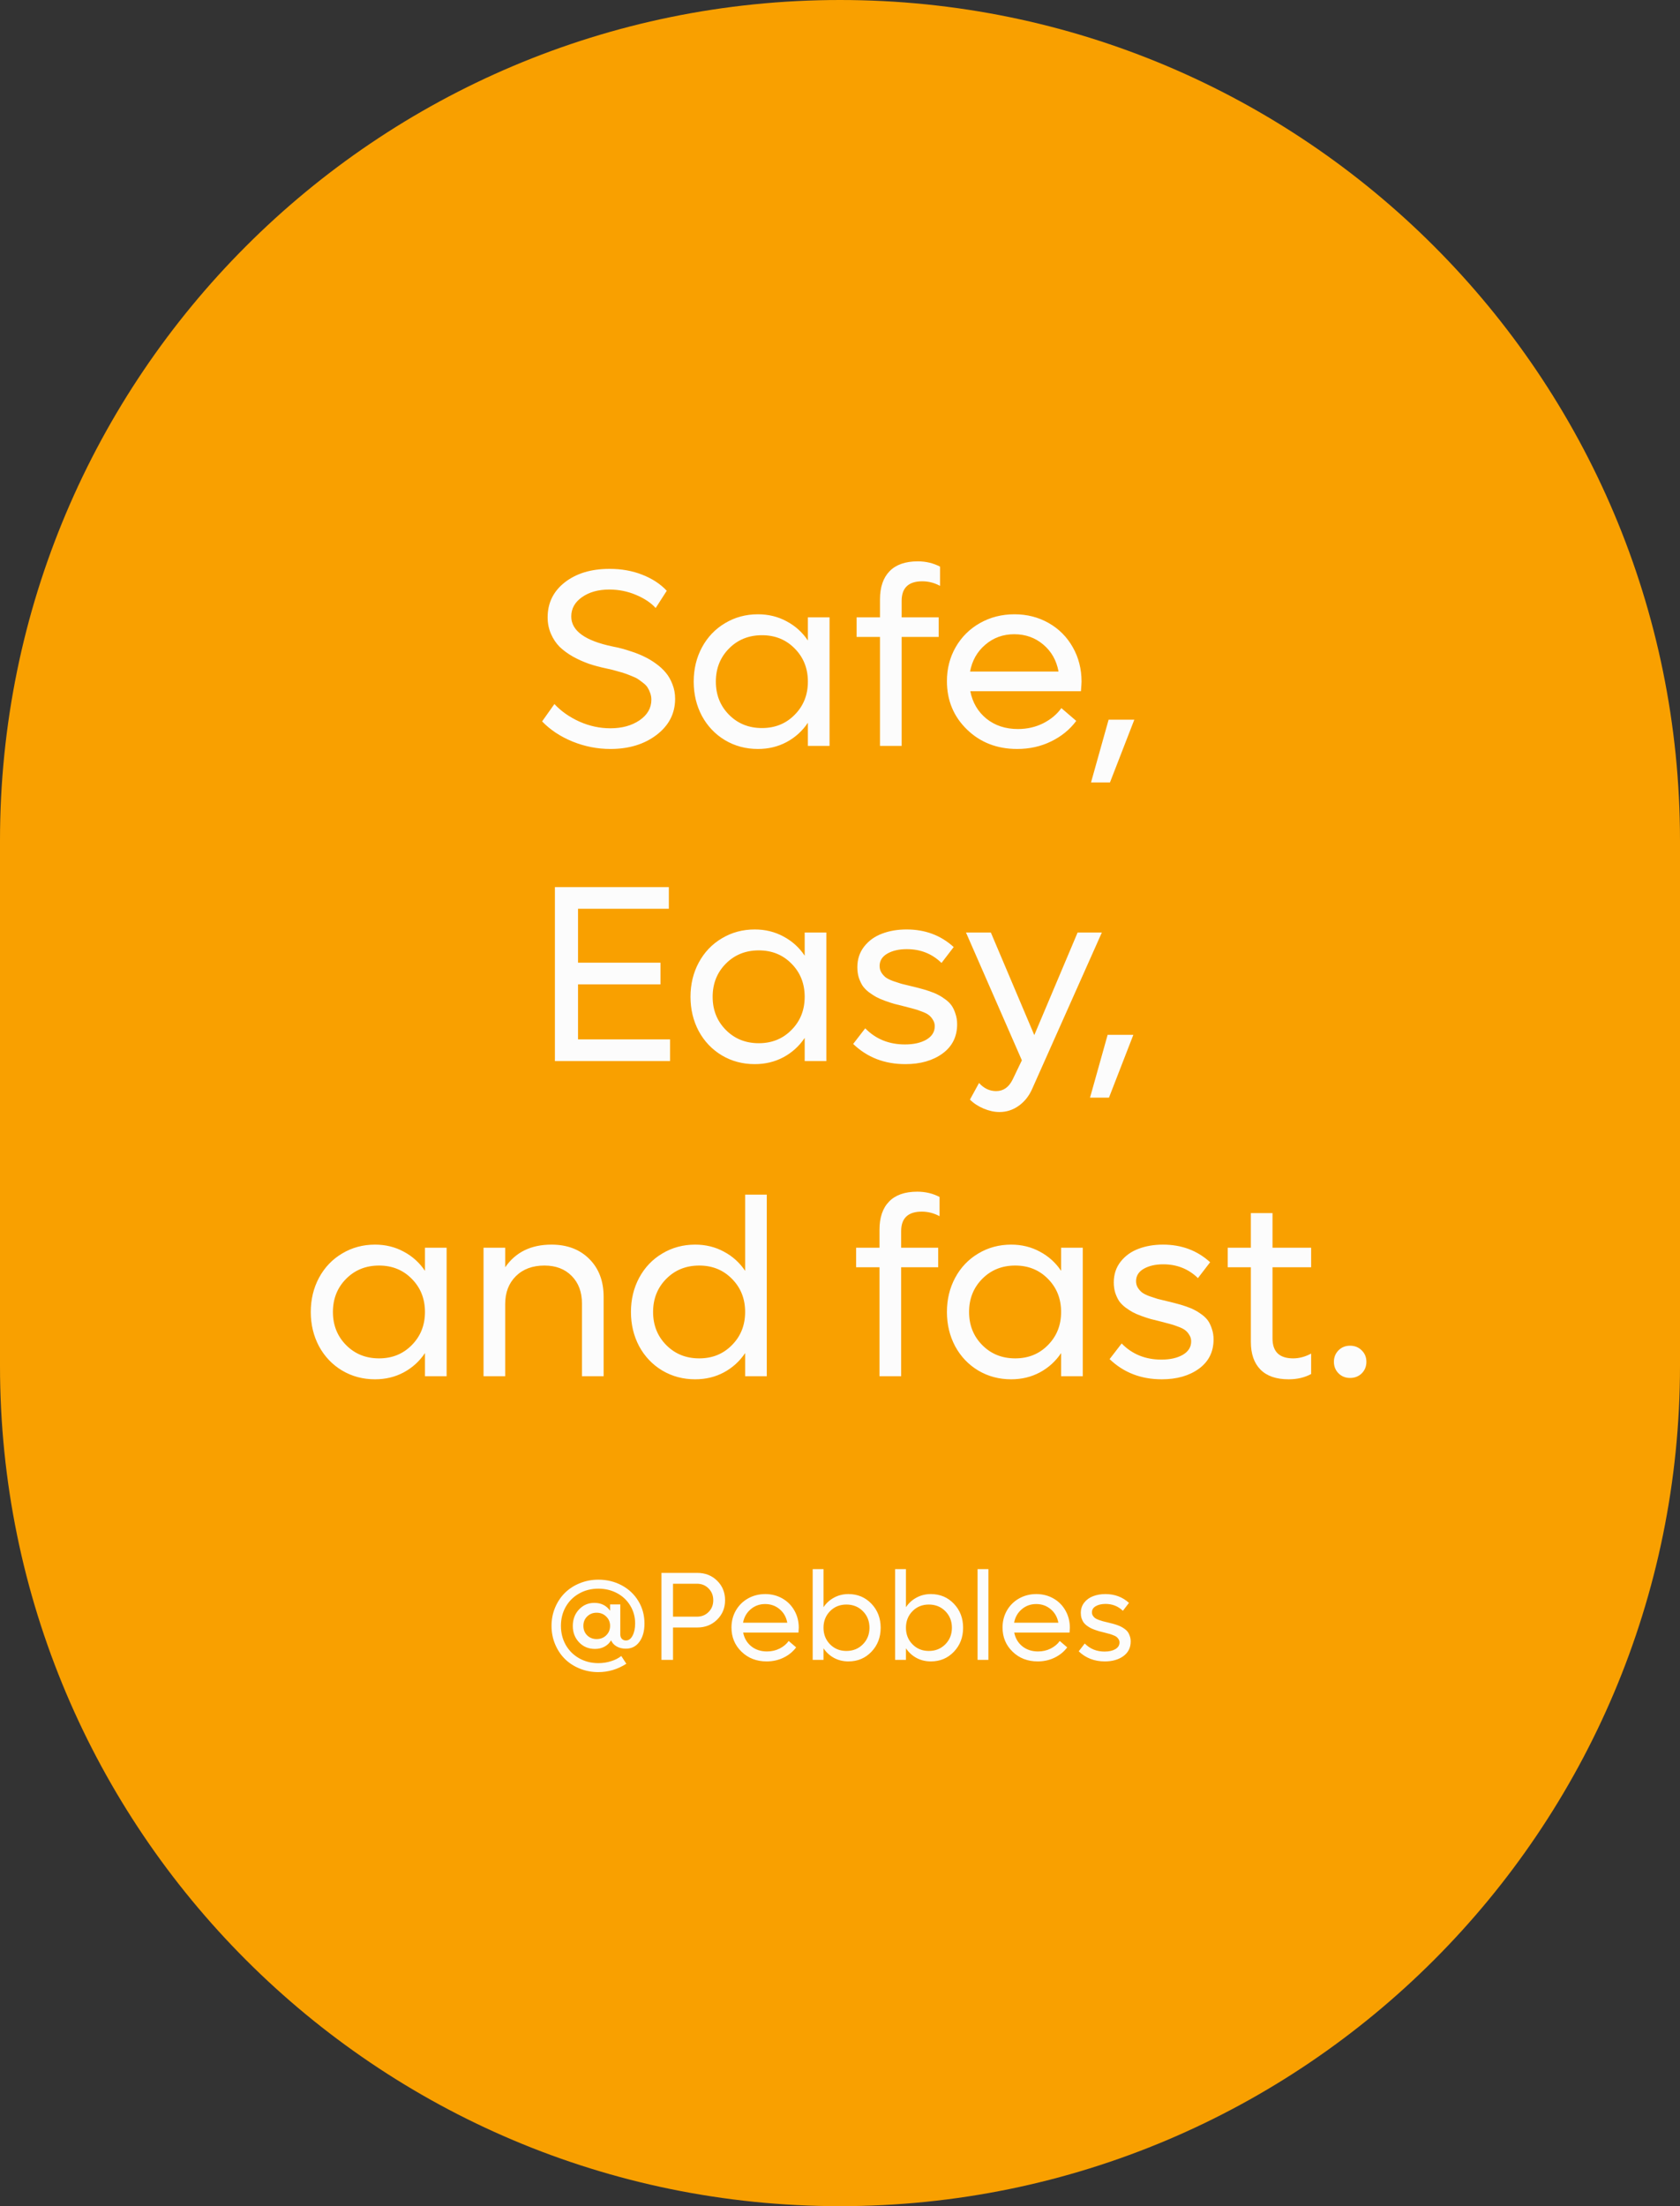 <svg width="320" height="420" viewBox="0 0 320 420" fill="none" xmlns="http://www.w3.org/2000/svg">
    <rect x="0" y="0" width="320" height="420" fill="#333333" stroke="none"/>
    <path d="M0 160C0 71.634 71.634 0 160 0C248.366 0 320 71.634 320 160V260C320 348.366 248.366 420 160 420C71.634 420 0 348.366 0 260V160Z"
          fill="#F9A000"/>
    <path d="M116.266 142.586C113.797 142.586 111.398 142.117 109.07 141.18C106.742 140.227 104.805 138.945 103.258 137.336L105.602 134.031C106.883 135.406 108.477 136.523 110.383 137.383C112.289 138.227 114.25 138.648 116.266 138.648C118.469 138.648 120.32 138.141 121.82 137.125C123.32 136.094 124.07 134.789 124.07 133.211C124.07 132.773 124 132.359 123.859 131.969C123.719 131.562 123.555 131.211 123.367 130.914C123.18 130.602 122.898 130.305 122.523 130.023C122.148 129.727 121.82 129.484 121.539 129.297C121.273 129.109 120.875 128.914 120.344 128.711C119.812 128.492 119.406 128.336 119.125 128.242C118.859 128.133 118.422 128 117.812 127.844C117.219 127.672 116.828 127.562 116.641 127.516C116.453 127.469 116.07 127.383 115.492 127.258C114.305 127.008 113.195 126.711 112.164 126.367C111.148 126.008 110.141 125.555 109.141 125.008C108.156 124.445 107.312 123.828 106.609 123.156C105.922 122.469 105.367 121.641 104.945 120.672C104.523 119.703 104.312 118.656 104.312 117.531C104.312 114.781 105.406 112.555 107.594 110.852C109.797 109.148 112.633 108.297 116.102 108.297C118.383 108.297 120.469 108.672 122.359 109.422C124.266 110.172 125.812 111.188 127 112.469L124.891 115.75C123.984 114.75 122.727 113.914 121.117 113.242C119.523 112.57 117.836 112.234 116.055 112.234C113.961 112.234 112.227 112.719 110.852 113.688C109.492 114.641 108.812 115.867 108.812 117.367C108.812 120.086 111.453 121.992 116.734 123.086C117.312 123.195 117.867 123.32 118.398 123.461C118.945 123.602 119.633 123.812 120.461 124.094C121.305 124.375 122.07 124.688 122.758 125.031C123.461 125.359 124.18 125.789 124.914 126.32C125.664 126.852 126.297 127.43 126.812 128.055C127.328 128.664 127.75 129.398 128.078 130.258C128.422 131.117 128.594 132.039 128.594 133.023C128.594 135.82 127.414 138.117 125.055 139.914C122.711 141.695 119.781 142.586 116.266 142.586ZM153.883 117.531H158.008V142H153.883V137.594C152.836 139.156 151.484 140.383 149.828 141.273C148.188 142.148 146.367 142.586 144.367 142.586C142.07 142.586 139.984 142.031 138.109 140.922C136.234 139.797 134.766 138.258 133.703 136.305C132.656 134.336 132.133 132.156 132.133 129.766C132.133 127.375 132.656 125.203 133.703 123.25C134.766 121.281 136.234 119.742 138.109 118.633C139.984 117.508 142.07 116.945 144.367 116.945C146.367 116.945 148.188 117.391 149.828 118.281C151.484 119.156 152.836 120.375 153.883 121.938V117.531ZM145.141 138.602C147.641 138.602 149.719 137.758 151.375 136.07C153.047 134.383 153.883 132.281 153.883 129.766C153.883 127.25 153.047 125.148 151.375 123.461C149.719 121.773 147.641 120.93 145.141 120.93C142.625 120.93 140.531 121.773 138.859 123.461C137.188 125.148 136.352 127.25 136.352 129.766C136.352 132.281 137.188 134.383 138.859 136.07C140.531 137.758 142.625 138.602 145.141 138.602ZM175.68 110.664C173.055 110.664 171.742 111.906 171.742 114.391V117.531H178.797V121.258H171.742V142H167.617V121.258H163.164V117.531H167.617V114.109C167.617 111.781 168.227 109.992 169.445 108.742C170.664 107.492 172.453 106.867 174.812 106.867C176.359 106.867 177.773 107.203 179.055 107.875V111.531C177.977 110.953 176.852 110.664 175.68 110.664ZM206.008 129.766C206.008 130 205.969 130.609 205.891 131.594H184.82C185.242 133.75 186.266 135.492 187.891 136.82C189.531 138.133 191.531 138.789 193.891 138.789C195.641 138.789 197.25 138.422 198.719 137.688C200.188 136.938 201.336 135.977 202.164 134.805L205 137.242C203.766 138.898 202.164 140.203 200.195 141.156C198.242 142.109 196.094 142.586 193.75 142.586C189.922 142.586 186.734 141.352 184.188 138.883C181.641 136.414 180.367 133.344 180.367 129.672C180.367 127.297 180.922 125.141 182.031 123.203C183.156 121.25 184.703 119.719 186.672 118.609C188.641 117.5 190.828 116.945 193.234 116.945C195.625 116.945 197.797 117.5 199.75 118.609C201.703 119.719 203.234 121.258 204.344 123.227C205.453 125.18 206.008 127.359 206.008 129.766ZM193.188 120.742C191.062 120.742 189.227 121.406 187.68 122.734C186.133 124.047 185.164 125.75 184.773 127.844H201.625C201.234 125.719 200.266 124.008 198.719 122.711C197.172 121.398 195.328 120.742 193.188 120.742ZM207.812 148.961L211.164 137.008H216.062L211.422 148.961H207.812ZM110.102 197.875H127.633V202H105.695V168.883H127.398V173.008H110.102V183.273H125.805V187.398H110.102V197.875ZM153.273 177.531H157.398V202H153.273V197.594C152.227 199.156 150.875 200.383 149.219 201.273C147.578 202.148 145.758 202.586 143.758 202.586C141.461 202.586 139.375 202.031 137.5 200.922C135.625 199.797 134.156 198.258 133.094 196.305C132.047 194.336 131.523 192.156 131.523 189.766C131.523 187.375 132.047 185.203 133.094 183.25C134.156 181.281 135.625 179.742 137.5 178.633C139.375 177.508 141.461 176.945 143.758 176.945C145.758 176.945 147.578 177.391 149.219 178.281C150.875 179.156 152.227 180.375 153.273 181.938V177.531ZM144.531 198.602C147.031 198.602 149.109 197.758 150.766 196.07C152.438 194.383 153.273 192.281 153.273 189.766C153.273 187.25 152.438 185.148 150.766 183.461C149.109 181.773 147.031 180.93 144.531 180.93C142.016 180.93 139.922 181.773 138.25 183.461C136.578 185.148 135.742 187.25 135.742 189.766C135.742 192.281 136.578 194.383 138.25 196.07C139.922 197.758 142.016 198.602 144.531 198.602ZM172.445 202.586C168.492 202.586 165.18 201.305 162.508 198.742L164.805 195.766C166.805 197.812 169.328 198.836 172.375 198.836C174.031 198.836 175.391 198.531 176.453 197.922C177.516 197.297 178.047 196.445 178.047 195.367C178.047 194.914 177.93 194.508 177.695 194.148C177.477 193.773 177.211 193.469 176.898 193.234C176.602 193 176.148 192.773 175.539 192.555C174.945 192.32 174.422 192.148 173.969 192.039C173.531 191.914 172.906 191.75 172.094 191.547C171.344 191.359 170.75 191.211 170.312 191.102C169.875 190.977 169.305 190.789 168.602 190.539C167.914 190.289 167.352 190.047 166.914 189.812C166.492 189.578 166.023 189.273 165.508 188.898C165.008 188.508 164.609 188.102 164.312 187.68C164.031 187.242 163.789 186.727 163.586 186.133C163.398 185.523 163.305 184.859 163.305 184.141C163.305 182.609 163.742 181.289 164.617 180.18C165.492 179.07 166.625 178.258 168.016 177.742C169.406 177.211 170.961 176.945 172.68 176.945C176.211 176.945 179.203 178.062 181.656 180.297L179.336 183.32C177.539 181.57 175.336 180.695 172.727 180.695C171.242 180.695 170.008 180.977 169.023 181.539C168.039 182.102 167.547 182.891 167.547 183.906C167.547 184.375 167.664 184.797 167.898 185.172C168.133 185.531 168.398 185.828 168.695 186.062C169.008 186.297 169.477 186.531 170.102 186.766C170.727 186.984 171.25 187.156 171.672 187.281C172.109 187.391 172.75 187.547 173.594 187.75C174.328 187.922 174.914 188.07 175.352 188.195C175.805 188.305 176.375 188.477 177.062 188.711C177.75 188.945 178.305 189.18 178.727 189.414C179.164 189.633 179.633 189.93 180.133 190.305C180.633 190.68 181.023 191.078 181.305 191.5C181.586 191.922 181.82 192.438 182.008 193.047C182.211 193.641 182.312 194.289 182.312 194.992C182.312 197.352 181.383 199.211 179.523 200.57C177.664 201.914 175.305 202.586 172.445 202.586ZM205.258 177.531H209.875L196.656 207.18C196.047 208.602 195.18 209.711 194.055 210.508C192.945 211.305 191.719 211.703 190.375 211.703C189.406 211.703 188.398 211.484 187.352 211.047C186.32 210.609 185.453 210.039 184.75 209.336L186.484 206.172C187.406 207.203 188.492 207.719 189.742 207.719C191.117 207.719 192.164 206.984 192.883 205.516L194.641 201.859L184 177.531H188.734L197.008 197.055L205.258 177.531ZM207.625 208.961L210.977 197.008H215.875L211.234 208.961H207.625ZM80.945 237.531H85.07V262H80.945V257.594C79.898 259.156 78.547 260.383 76.891 261.273C75.25 262.148 73.43 262.586 71.43 262.586C69.133 262.586 67.047 262.031 65.172 260.922C63.297 259.797 61.828 258.258 60.766 256.305C59.719 254.336 59.195 252.156 59.195 249.766C59.195 247.375 59.719 245.203 60.766 243.25C61.828 241.281 63.297 239.742 65.172 238.633C67.047 237.508 69.133 236.945 71.43 236.945C73.43 236.945 75.25 237.391 76.891 238.281C78.547 239.156 79.898 240.375 80.945 241.938V237.531ZM72.203 258.602C74.703 258.602 76.781 257.758 78.438 256.07C80.109 254.383 80.945 252.281 80.945 249.766C80.945 247.25 80.109 245.148 78.438 243.461C76.781 241.773 74.703 240.93 72.203 240.93C69.688 240.93 67.594 241.773 65.922 243.461C64.25 245.148 63.414 247.25 63.414 249.766C63.414 252.281 64.25 254.383 65.922 256.07C67.594 257.758 69.688 258.602 72.203 258.602ZM105.039 236.945C108.023 236.945 110.422 237.852 112.234 239.664C114.062 241.477 114.977 243.883 114.977 246.883V262H110.852V248.172C110.852 245.984 110.203 244.234 108.906 242.922C107.609 241.594 105.875 240.93 103.703 240.93C101.438 240.93 99.625 241.602 98.266 242.945C96.906 244.289 96.227 246.062 96.227 248.266V262H92.102V237.531H96.227V241.258C98.211 238.383 101.148 236.945 105.039 236.945ZM141.93 227.43H146.055V262H141.93V257.594C140.883 259.156 139.531 260.383 137.875 261.273C136.234 262.148 134.414 262.586 132.414 262.586C130.117 262.586 128.031 262.031 126.156 260.922C124.281 259.797 122.812 258.258 121.75 256.305C120.703 254.336 120.18 252.156 120.18 249.766C120.18 247.375 120.703 245.203 121.75 243.25C122.812 241.281 124.281 239.742 126.156 238.633C128.031 237.508 130.117 236.945 132.414 236.945C134.414 236.945 136.234 237.391 137.875 238.281C139.531 239.156 140.883 240.375 141.93 241.938V227.43ZM133.188 258.602C135.688 258.602 137.766 257.758 139.422 256.07C141.094 254.383 141.93 252.281 141.93 249.766C141.93 247.25 141.094 245.148 139.422 243.461C137.766 241.773 135.688 240.93 133.188 240.93C130.672 240.93 128.578 241.773 126.906 243.461C125.234 245.148 124.398 247.25 124.398 249.766C124.398 252.281 125.234 254.383 126.906 256.07C128.578 257.758 130.672 258.602 133.188 258.602ZM175.586 230.664C172.961 230.664 171.648 231.906 171.648 234.391V237.531H178.703V241.258H171.648V262H167.523V241.258H163.07V237.531H167.523V234.109C167.523 231.781 168.133 229.992 169.352 228.742C170.57 227.492 172.359 226.867 174.719 226.867C176.266 226.867 177.68 227.203 178.961 227.875V231.531C177.883 230.953 176.758 230.664 175.586 230.664ZM202.117 237.531H206.242V262H202.117V257.594C201.07 259.156 199.719 260.383 198.062 261.273C196.422 262.148 194.602 262.586 192.602 262.586C190.305 262.586 188.219 262.031 186.344 260.922C184.469 259.797 183 258.258 181.938 256.305C180.891 254.336 180.367 252.156 180.367 249.766C180.367 247.375 180.891 245.203 181.938 243.25C183 241.281 184.469 239.742 186.344 238.633C188.219 237.508 190.305 236.945 192.602 236.945C194.602 236.945 196.422 237.391 198.062 238.281C199.719 239.156 201.07 240.375 202.117 241.938V237.531ZM193.375 258.602C195.875 258.602 197.953 257.758 199.609 256.07C201.281 254.383 202.117 252.281 202.117 249.766C202.117 247.25 201.281 245.148 199.609 243.461C197.953 241.773 195.875 240.93 193.375 240.93C190.859 240.93 188.766 241.773 187.094 243.461C185.422 245.148 184.586 247.25 184.586 249.766C184.586 252.281 185.422 254.383 187.094 256.07C188.766 257.758 190.859 258.602 193.375 258.602ZM221.289 262.586C217.336 262.586 214.023 261.305 211.352 258.742L213.648 255.766C215.648 257.812 218.172 258.836 221.219 258.836C222.875 258.836 224.234 258.531 225.297 257.922C226.359 257.297 226.891 256.445 226.891 255.367C226.891 254.914 226.773 254.508 226.539 254.148C226.32 253.773 226.055 253.469 225.742 253.234C225.445 253 224.992 252.773 224.383 252.555C223.789 252.32 223.266 252.148 222.812 252.039C222.375 251.914 221.75 251.75 220.938 251.547C220.188 251.359 219.594 251.211 219.156 251.102C218.719 250.977 218.148 250.789 217.445 250.539C216.758 250.289 216.195 250.047 215.758 249.812C215.336 249.578 214.867 249.273 214.352 248.898C213.852 248.508 213.453 248.102 213.156 247.68C212.875 247.242 212.633 246.727 212.43 246.133C212.242 245.523 212.148 244.859 212.148 244.141C212.148 242.609 212.586 241.289 213.461 240.18C214.336 239.07 215.469 238.258 216.859 237.742C218.25 237.211 219.805 236.945 221.523 236.945C225.055 236.945 228.047 238.062 230.5 240.297L228.18 243.32C226.383 241.57 224.18 240.695 221.57 240.695C220.086 240.695 218.852 240.977 217.867 241.539C216.883 242.102 216.391 242.891 216.391 243.906C216.391 244.375 216.508 244.797 216.742 245.172C216.977 245.531 217.242 245.828 217.539 246.062C217.852 246.297 218.32 246.531 218.945 246.766C219.57 246.984 220.094 247.156 220.516 247.281C220.953 247.391 221.594 247.547 222.438 247.75C223.172 247.922 223.758 248.07 224.195 248.195C224.648 248.305 225.219 248.477 225.906 248.711C226.594 248.945 227.148 249.18 227.57 249.414C228.008 249.633 228.477 249.93 228.977 250.305C229.477 250.68 229.867 251.078 230.148 251.5C230.43 251.922 230.664 252.438 230.852 253.047C231.055 253.641 231.156 254.289 231.156 254.992C231.156 257.352 230.227 259.211 228.367 260.57C226.508 261.914 224.148 262.586 221.289 262.586ZM249.742 241.258H242.383V254.805C242.383 257.336 243.695 258.602 246.32 258.602C247.461 258.602 248.602 258.297 249.742 257.688V261.578C248.508 262.25 247.078 262.586 245.453 262.586C243.094 262.586 241.305 261.969 240.086 260.734C238.867 259.5 238.258 257.742 238.258 255.461V241.258H233.852V237.531H238.258V230.945H242.383V237.531H249.742V241.258ZM257.148 262.328C256.273 262.328 255.539 262.031 254.945 261.438C254.367 260.844 254.078 260.117 254.078 259.258C254.078 258.398 254.367 257.672 254.945 257.078C255.539 256.484 256.273 256.188 257.148 256.188C258.039 256.188 258.781 256.484 259.375 257.078C259.969 257.656 260.266 258.383 260.266 259.258C260.266 260.133 259.969 260.867 259.375 261.461C258.781 262.039 258.039 262.328 257.148 262.328Z"
          fill="#FCFCFC"/>
    <path d="M116.207 305.441H118.152V311.172C118.152 311.5 118.25 311.773 118.445 311.992C118.648 312.203 118.91 312.309 119.23 312.309C119.746 312.309 120.164 312.004 120.484 311.395C120.812 310.785 120.977 310.008 120.977 309.062C120.977 307.82 120.668 306.691 120.051 305.676C119.441 304.66 118.602 303.867 117.531 303.297C116.461 302.727 115.273 302.441 113.969 302.441C112.617 302.441 111.398 302.75 110.312 303.367C109.227 303.977 108.375 304.82 107.758 305.898C107.148 306.977 106.844 308.184 106.844 309.52C106.844 310.855 107.148 312.066 107.758 313.152C108.375 314.23 109.227 315.078 110.312 315.695C111.406 316.312 112.625 316.621 113.969 316.621C114.812 316.621 115.613 316.5 116.371 316.258C117.137 316.023 117.793 315.691 118.34 315.262L119.301 316.738C117.645 317.801 115.859 318.332 113.945 318.332C112.695 318.332 111.52 318.105 110.418 317.652C109.316 317.207 108.371 316.594 107.582 315.812C106.801 315.031 106.184 314.098 105.73 313.012C105.277 311.918 105.051 310.754 105.051 309.52C105.051 308.293 105.277 307.137 105.73 306.051C106.191 304.957 106.812 304.023 107.594 303.25C108.383 302.469 109.328 301.855 110.43 301.41C111.539 300.957 112.719 300.73 113.969 300.73C115.602 300.73 117.086 301.09 118.422 301.809C119.766 302.527 120.824 303.527 121.598 304.809C122.371 306.082 122.758 307.508 122.758 309.086C122.758 310.516 122.438 311.672 121.797 312.555C121.164 313.43 120.301 313.867 119.207 313.867C118.543 313.867 117.961 313.727 117.461 313.445C116.969 313.164 116.613 312.777 116.395 312.285C116.082 312.809 115.66 313.211 115.129 313.492C114.605 313.773 114.004 313.914 113.324 313.914C112.105 313.914 111.098 313.496 110.301 312.66C109.504 311.824 109.105 310.785 109.105 309.543C109.105 308.285 109.5 307.238 110.289 306.402C111.078 305.566 112.051 305.148 113.207 305.148C114.496 305.148 115.496 305.645 116.207 306.637V305.441ZM113.641 312.039C114.375 312.039 114.984 311.801 115.469 311.324C115.961 310.84 116.207 310.238 116.207 309.52C116.207 308.809 115.957 308.215 115.457 307.738C114.965 307.262 114.359 307.023 113.641 307.023C112.922 307.023 112.32 307.262 111.836 307.738C111.359 308.207 111.121 308.801 111.121 309.52C111.121 310.246 111.359 310.848 111.836 311.324C112.312 311.801 112.914 312.039 113.641 312.039ZM132.812 299.441C134.328 299.441 135.59 299.938 136.598 300.93C137.605 301.922 138.109 303.16 138.109 304.645C138.109 306.121 137.602 307.355 136.586 308.348C135.578 309.34 134.32 309.836 132.812 309.836H128.195V316H125.992V299.441H132.812ZM132.754 307.773C133.645 307.773 134.383 307.477 134.969 306.883C135.562 306.289 135.859 305.543 135.859 304.645C135.859 303.746 135.562 303 134.969 302.406C134.383 301.805 133.645 301.504 132.754 301.504H128.195V307.773H132.754ZM152.148 309.883C152.148 310 152.129 310.305 152.09 310.797H141.555C141.766 311.875 142.277 312.746 143.09 313.41C143.91 314.066 144.91 314.395 146.09 314.395C146.965 314.395 147.77 314.211 148.504 313.844C149.238 313.469 149.812 312.988 150.227 312.402L151.645 313.621C151.027 314.449 150.227 315.102 149.242 315.578C148.266 316.055 147.191 316.293 146.02 316.293C144.105 316.293 142.512 315.676 141.238 314.441C139.965 313.207 139.328 311.672 139.328 309.836C139.328 308.648 139.605 307.57 140.16 306.602C140.723 305.625 141.496 304.859 142.48 304.305C143.465 303.75 144.559 303.473 145.762 303.473C146.957 303.473 148.043 303.75 149.02 304.305C149.996 304.859 150.762 305.629 151.316 306.613C151.871 307.59 152.148 308.68 152.148 309.883ZM145.738 305.371C144.676 305.371 143.758 305.703 142.984 306.367C142.211 307.023 141.727 307.875 141.531 308.922H149.957C149.762 307.859 149.277 307.004 148.504 306.355C147.73 305.699 146.809 305.371 145.738 305.371ZM161.605 303.473C163.355 303.473 164.816 304.086 165.988 305.312C167.16 306.539 167.746 308.062 167.746 309.883C167.746 311.703 167.16 313.227 165.988 314.453C164.816 315.68 163.355 316.293 161.605 316.293C160.605 316.293 159.695 316.074 158.875 315.637C158.055 315.191 157.383 314.578 156.859 313.797V316H154.797V298.715H156.859V305.969C157.383 305.188 158.055 304.578 158.875 304.141C159.695 303.695 160.605 303.473 161.605 303.473ZM161.219 314.301C162.477 314.301 163.523 313.879 164.359 313.035C165.195 312.191 165.613 311.141 165.613 309.883C165.613 308.625 165.195 307.574 164.359 306.73C163.523 305.887 162.477 305.465 161.219 305.465C159.969 305.465 158.93 305.887 158.102 306.73C157.273 307.574 156.859 308.625 156.859 309.883C156.859 311.141 157.273 312.191 158.102 313.035C158.93 313.879 159.969 314.301 161.219 314.301ZM177.309 303.473C179.059 303.473 180.52 304.086 181.691 305.312C182.863 306.539 183.449 308.062 183.449 309.883C183.449 311.703 182.863 313.227 181.691 314.453C180.52 315.68 179.059 316.293 177.309 316.293C176.309 316.293 175.398 316.074 174.578 315.637C173.758 315.191 173.086 314.578 172.562 313.797V316H170.5V298.715H172.562V305.969C173.086 305.188 173.758 304.578 174.578 304.141C175.398 303.695 176.309 303.473 177.309 303.473ZM176.922 314.301C178.18 314.301 179.227 313.879 180.062 313.035C180.898 312.191 181.316 311.141 181.316 309.883C181.316 308.625 180.898 307.574 180.062 306.73C179.227 305.887 178.18 305.465 176.922 305.465C175.672 305.465 174.633 305.887 173.805 306.73C172.977 307.574 172.562 308.625 172.562 309.883C172.562 311.141 172.977 312.191 173.805 313.035C174.633 313.879 175.672 314.301 176.922 314.301ZM186.203 316V298.715H188.266V316H186.203ZM203.781 309.883C203.781 310 203.762 310.305 203.723 310.797H193.188C193.398 311.875 193.91 312.746 194.723 313.41C195.543 314.066 196.543 314.395 197.723 314.395C198.598 314.395 199.402 314.211 200.137 313.844C200.871 313.469 201.445 312.988 201.859 312.402L203.277 313.621C202.66 314.449 201.859 315.102 200.875 315.578C199.898 316.055 198.824 316.293 197.652 316.293C195.738 316.293 194.145 315.676 192.871 314.441C191.598 313.207 190.961 311.672 190.961 309.836C190.961 308.648 191.238 307.57 191.793 306.602C192.355 305.625 193.129 304.859 194.113 304.305C195.098 303.75 196.191 303.473 197.395 303.473C198.59 303.473 199.676 303.75 200.652 304.305C201.629 304.859 202.395 305.629 202.949 306.613C203.504 307.59 203.781 308.68 203.781 309.883ZM197.371 305.371C196.309 305.371 195.391 305.703 194.617 306.367C193.844 307.023 193.359 307.875 193.164 308.922H201.59C201.395 307.859 200.91 307.004 200.137 306.355C199.363 305.699 198.441 305.371 197.371 305.371ZM210.438 316.293C208.461 316.293 206.805 315.652 205.469 314.371L206.617 312.883C207.617 313.906 208.879 314.418 210.402 314.418C211.23 314.418 211.91 314.266 212.441 313.961C212.973 313.648 213.238 313.223 213.238 312.684C213.238 312.457 213.18 312.254 213.062 312.074C212.953 311.887 212.82 311.734 212.664 311.617C212.516 311.5 212.289 311.387 211.984 311.277C211.688 311.16 211.426 311.074 211.199 311.02C210.98 310.957 210.668 310.875 210.262 310.773C209.887 310.68 209.59 310.605 209.371 310.551C209.152 310.488 208.867 310.395 208.516 310.27C208.172 310.145 207.891 310.023 207.672 309.906C207.461 309.789 207.227 309.637 206.969 309.449C206.719 309.254 206.52 309.051 206.371 308.84C206.23 308.621 206.109 308.363 206.008 308.066C205.914 307.762 205.867 307.43 205.867 307.07C205.867 306.305 206.086 305.645 206.523 305.09C206.961 304.535 207.527 304.129 208.223 303.871C208.918 303.605 209.695 303.473 210.555 303.473C212.32 303.473 213.816 304.031 215.043 305.148L213.883 306.66C212.984 305.785 211.883 305.348 210.578 305.348C209.836 305.348 209.219 305.488 208.727 305.77C208.234 306.051 207.988 306.445 207.988 306.953C207.988 307.188 208.047 307.398 208.164 307.586C208.281 307.766 208.414 307.914 208.562 308.031C208.719 308.148 208.953 308.266 209.266 308.383C209.578 308.492 209.84 308.578 210.051 308.641C210.27 308.695 210.59 308.773 211.012 308.875C211.379 308.961 211.672 309.035 211.891 309.098C212.117 309.152 212.402 309.238 212.746 309.355C213.09 309.473 213.367 309.59 213.578 309.707C213.797 309.816 214.031 309.965 214.281 310.152C214.531 310.34 214.727 310.539 214.867 310.75C215.008 310.961 215.125 311.219 215.219 311.523C215.32 311.82 215.371 312.145 215.371 312.496C215.371 313.676 214.906 314.605 213.977 315.285C213.047 315.957 211.867 316.293 210.438 316.293Z"
          fill="#FCFCFC"/>
</svg>

